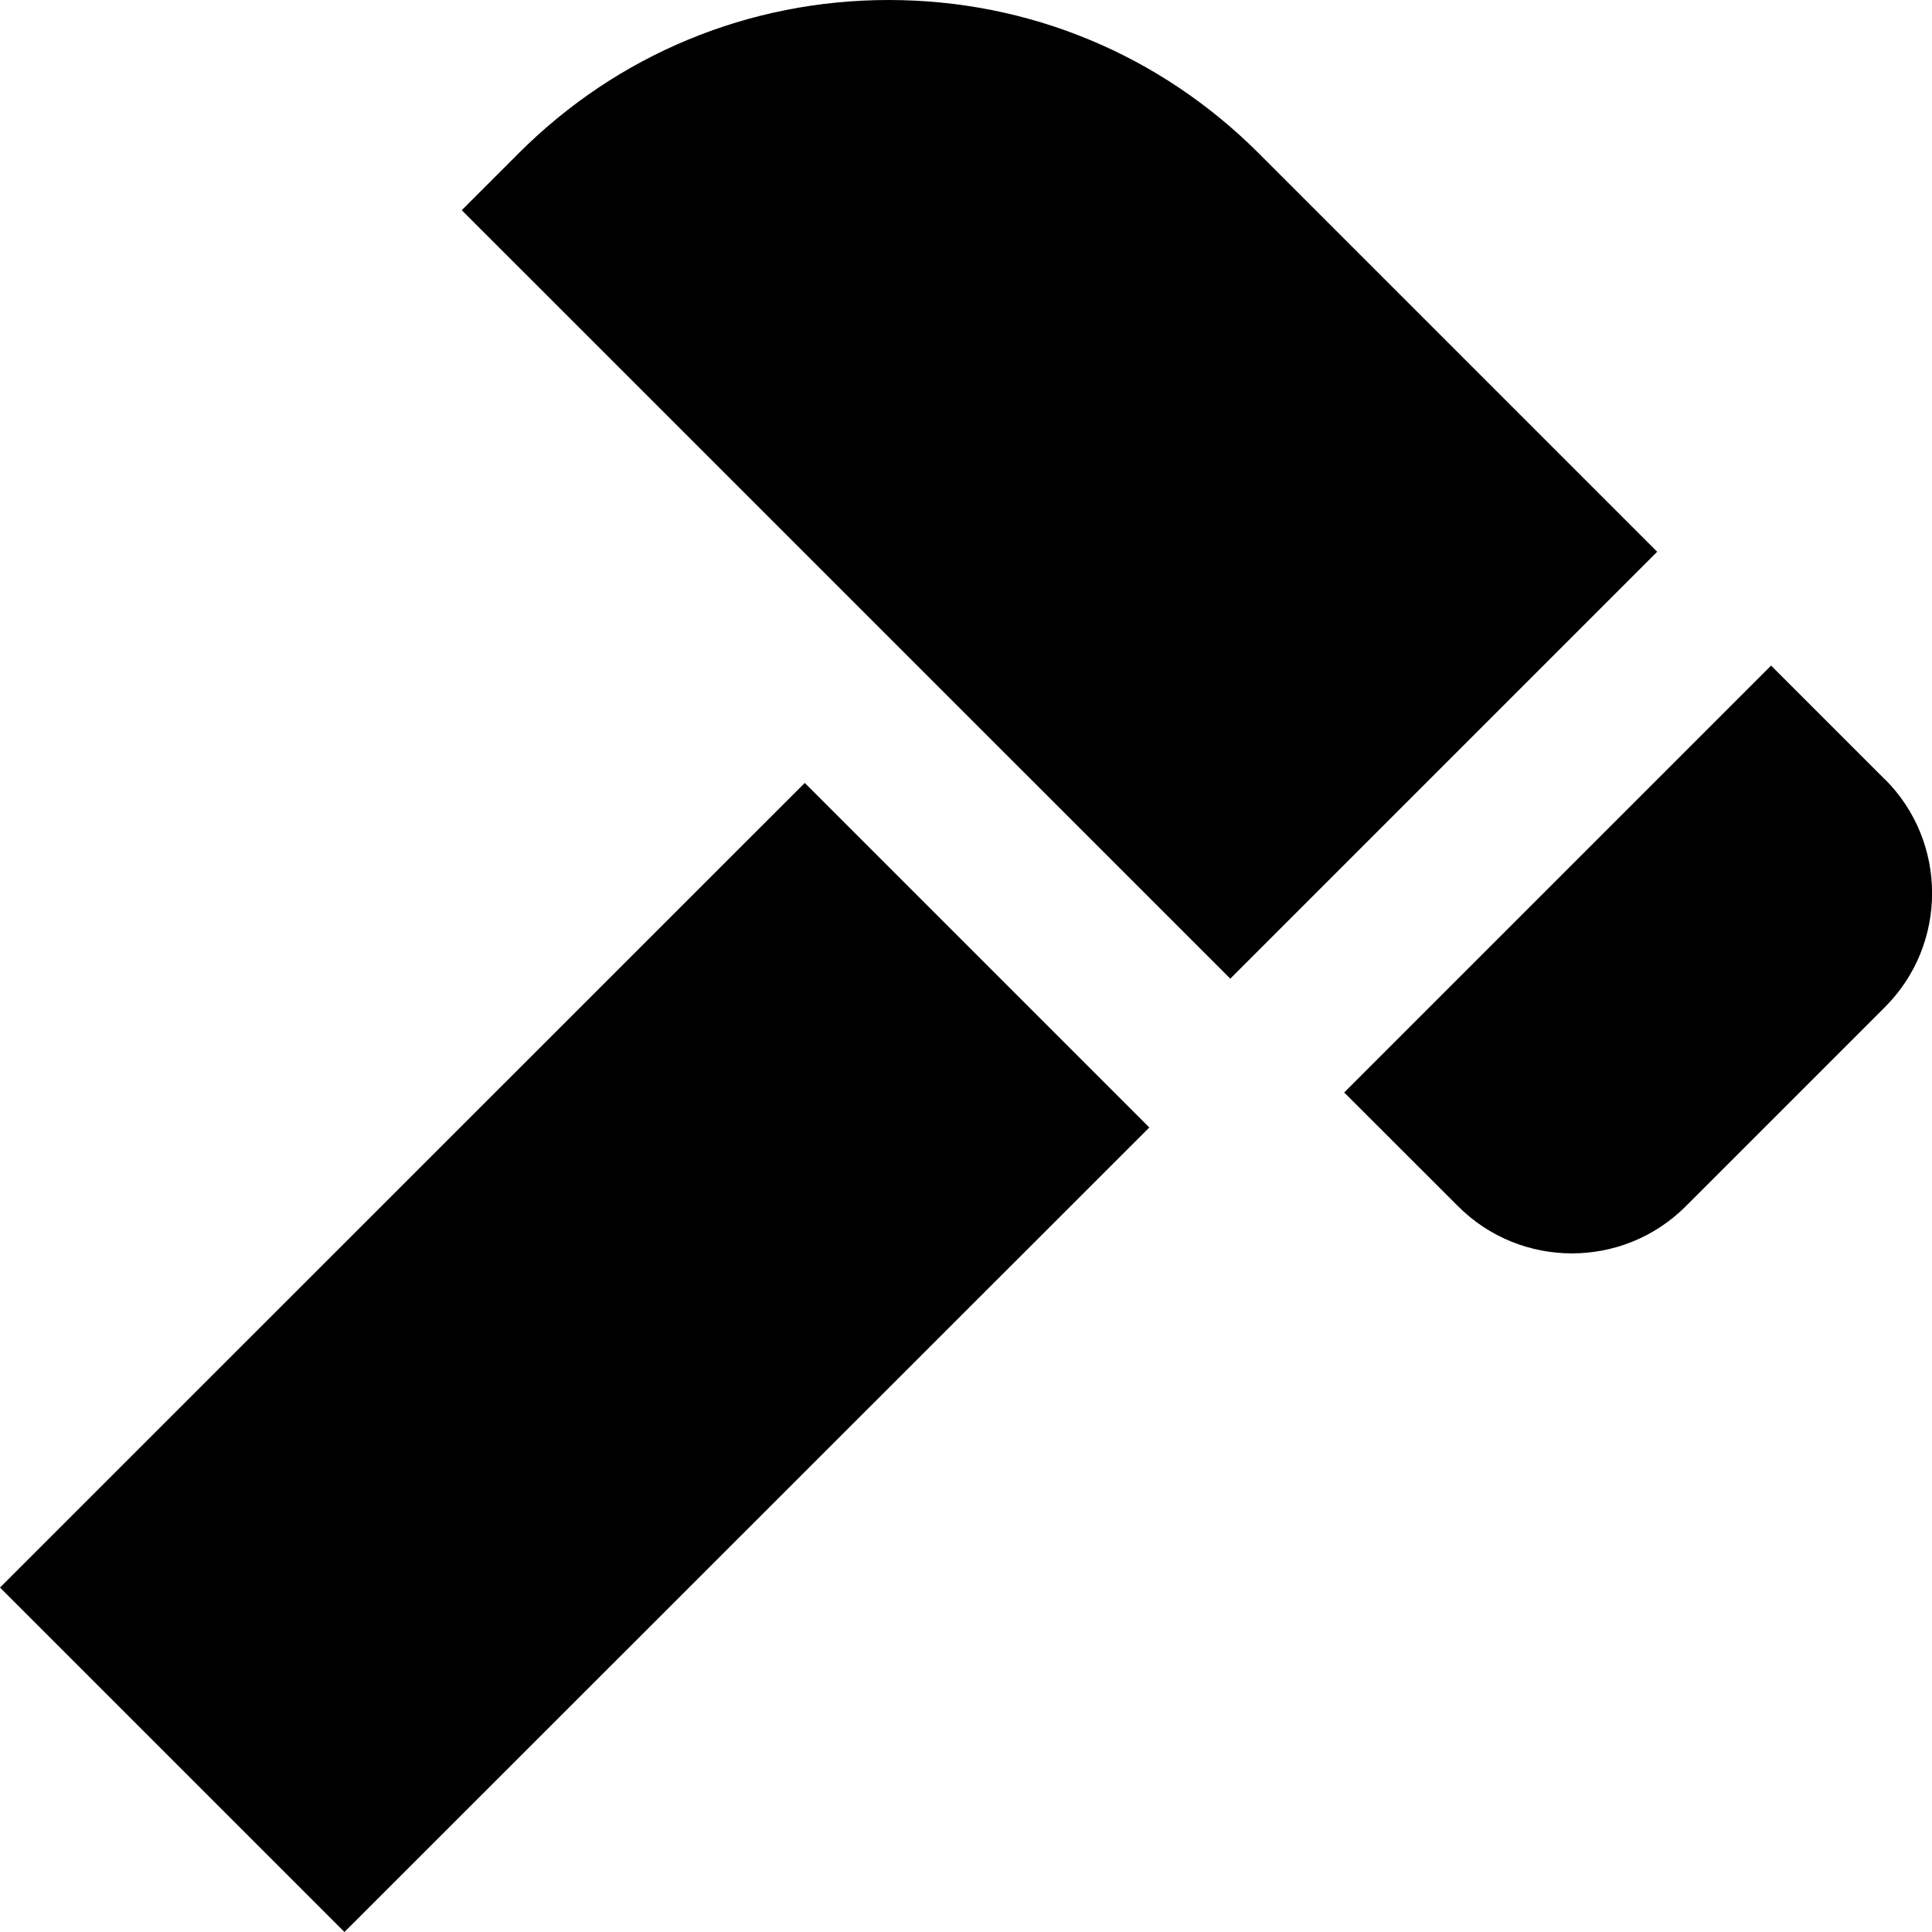 <?xml version="1.0" encoding="UTF-8"?> <svg xmlns="http://www.w3.org/2000/svg" id="Layer_1" data-name="Layer 1" viewBox="0 0 24 24" width="512" height="512"><polygon points="12.863 12.592 12.863 12.592 11.411 11.14 11.411 11.14 9.997 9.726 0 19.721 4.279 24 14.277 14.006 12.863 12.592"></polygon><g><path d="M20.586,6.854L15.636,1.904c-1.228-1.228-2.859-1.904-4.596-1.904s-3.369,.676-4.597,1.904l-.707,.707L15.283,12.157l5.303-5.303Z"></path><path d="M23.415,9.682l-1.414-1.414-5.303,5.303,1.415,1.414c.39,.39,.902,.585,1.414,.585s1.024-.195,1.414-.585l2.475-2.475c.78-.78,.78-2.049,0-2.829Z"></path></g></svg> 